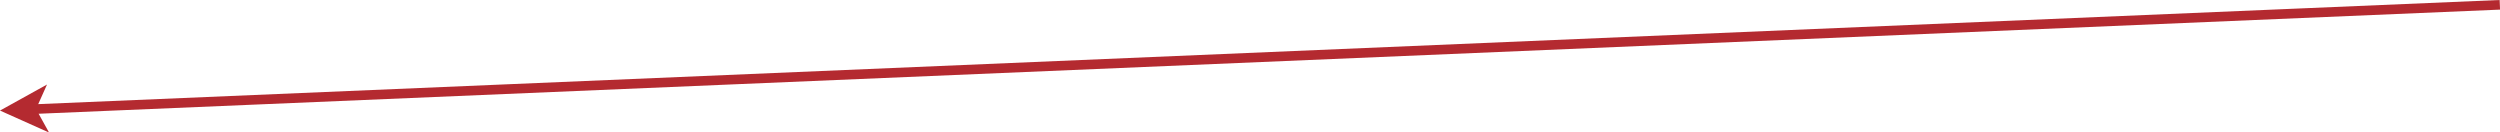 <svg xmlns="http://www.w3.org/2000/svg" width="520.031" height="27.56" viewBox="0 0 520.031 27.56">
<defs>
    <style>
      .cls-1 {
        fill: #b42a30;
        stroke: #fff;
        stroke-linecap: round;
        stroke-width: 0;
        stroke-dasharray: 0.001 0 0 0;
        fill-rule: evenodd;
      }
    </style>
  </defs>
  <path id="線_2" data-name="線 2" class="cls-1" d="M448.035,3599.66l2.167,3.91L440,3599l9.78-5.42-1.829,4.08L959.958,3576l0.084,2Z" transform="translate(-440 -3576)"/>
</svg>
